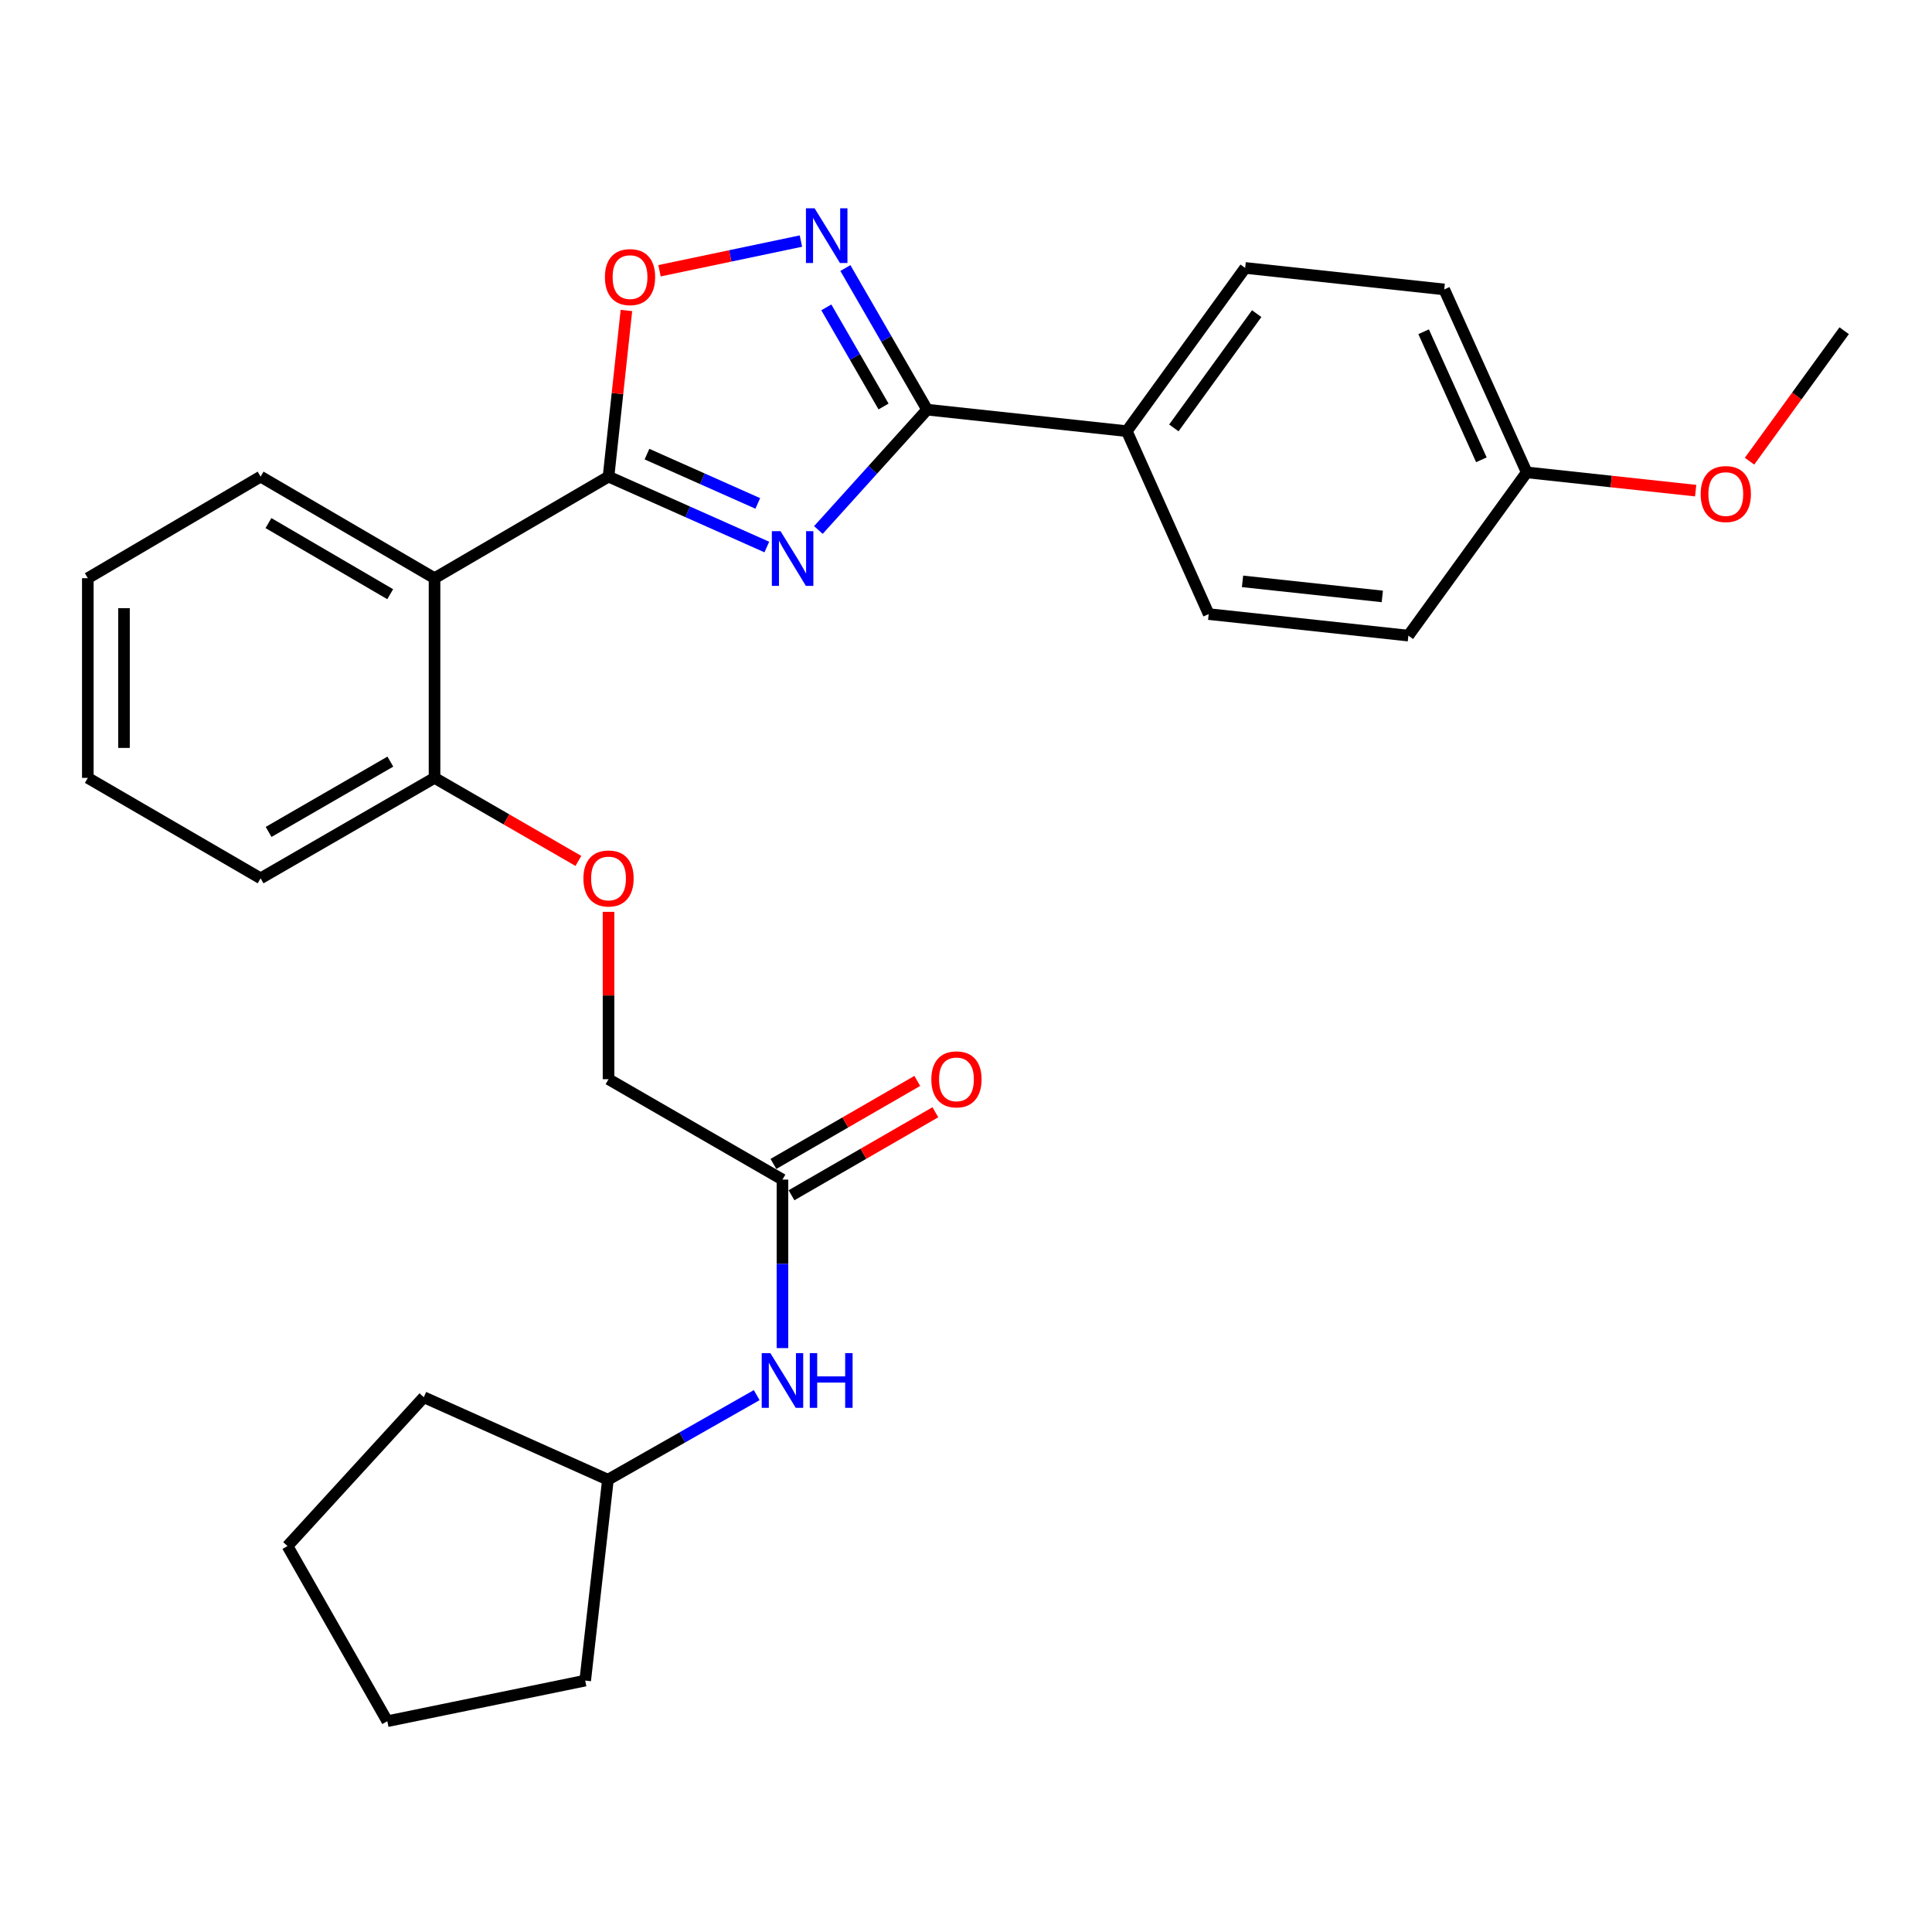 <?xml version='1.0' encoding='iso-8859-1'?>
<svg version='1.1' baseProfile='full'
              xmlns='http://www.w3.org/2000/svg'
                      xmlns:rdkit='http://www.rdkit.org/xml'
                      xmlns:xlink='http://www.w3.org/1999/xlink'
                  xml:space='preserve'
width='1000px' height='1000px' viewBox='0 0 1000 1000'>
<!-- END OF HEADER -->
<rect style='opacity:1.0;fill:#FFFFFF;stroke:none' width='1000' height='1000' x='0' y='0'> </rect>
<path class='bond-0' d='M 396.907,283.144 L 355.94,264.919' style='fill:none;fill-rule:evenodd;stroke:#0000FF;stroke-width:6px;stroke-linecap:butt;stroke-linejoin:miter;stroke-opacity:1' />
<path class='bond-0' d='M 355.94,264.919 L 314.974,246.695' style='fill:none;fill-rule:evenodd;stroke:#000000;stroke-width:6px;stroke-linecap:butt;stroke-linejoin:miter;stroke-opacity:1' />
<path class='bond-0' d='M 392.227,260.57 L 363.551,247.813' style='fill:none;fill-rule:evenodd;stroke:#0000FF;stroke-width:6px;stroke-linecap:butt;stroke-linejoin:miter;stroke-opacity:1' />
<path class='bond-0' d='M 363.551,247.813 L 334.874,235.055' style='fill:none;fill-rule:evenodd;stroke:#000000;stroke-width:6px;stroke-linecap:butt;stroke-linejoin:miter;stroke-opacity:1' />
<path class='bond-1' d='M 423.59,274.325 L 451.737,243.181' style='fill:none;fill-rule:evenodd;stroke:#0000FF;stroke-width:6px;stroke-linecap:butt;stroke-linejoin:miter;stroke-opacity:1' />
<path class='bond-1' d='M 451.737,243.181 L 479.883,212.036' style='fill:none;fill-rule:evenodd;stroke:#000000;stroke-width:6px;stroke-linecap:butt;stroke-linejoin:miter;stroke-opacity:1' />
<path class='bond-3' d='M 314.974,246.695 L 224.916,299.275' style='fill:none;fill-rule:evenodd;stroke:#000000;stroke-width:6px;stroke-linecap:butt;stroke-linejoin:miter;stroke-opacity:1' />
<path class='bond-4' d='M 314.974,246.695 L 319.604,203.698' style='fill:none;fill-rule:evenodd;stroke:#000000;stroke-width:6px;stroke-linecap:butt;stroke-linejoin:miter;stroke-opacity:1' />
<path class='bond-4' d='M 319.604,203.698 L 324.234,160.702' style='fill:none;fill-rule:evenodd;stroke:#FF0000;stroke-width:6px;stroke-linecap:butt;stroke-linejoin:miter;stroke-opacity:1' />
<path class='bond-2' d='M 479.883,212.036 L 458.727,175.387' style='fill:none;fill-rule:evenodd;stroke:#000000;stroke-width:6px;stroke-linecap:butt;stroke-linejoin:miter;stroke-opacity:1' />
<path class='bond-2' d='M 458.727,175.387 L 437.57,138.737' style='fill:none;fill-rule:evenodd;stroke:#0000FF;stroke-width:6px;stroke-linecap:butt;stroke-linejoin:miter;stroke-opacity:1' />
<path class='bond-2' d='M 457.321,210.402 L 442.511,184.747' style='fill:none;fill-rule:evenodd;stroke:#000000;stroke-width:6px;stroke-linecap:butt;stroke-linejoin:miter;stroke-opacity:1' />
<path class='bond-2' d='M 442.511,184.747 L 427.702,159.093' style='fill:none;fill-rule:evenodd;stroke:#0000FF;stroke-width:6px;stroke-linecap:butt;stroke-linejoin:miter;stroke-opacity:1' />
<path class='bond-5' d='M 479.883,212.036 L 583.235,223.166' style='fill:none;fill-rule:evenodd;stroke:#000000;stroke-width:6px;stroke-linecap:butt;stroke-linejoin:miter;stroke-opacity:1' />
<path class='bond-28' d='M 414.555,124.778 L 377.959,132.459' style='fill:none;fill-rule:evenodd;stroke:#0000FF;stroke-width:6px;stroke-linecap:butt;stroke-linejoin:miter;stroke-opacity:1' />
<path class='bond-28' d='M 377.959,132.459 L 341.363,140.14' style='fill:none;fill-rule:evenodd;stroke:#FF0000;stroke-width:6px;stroke-linecap:butt;stroke-linejoin:miter;stroke-opacity:1' />
<path class='bond-7' d='M 224.916,299.275 L 224.916,402.627' style='fill:none;fill-rule:evenodd;stroke:#000000;stroke-width:6px;stroke-linecap:butt;stroke-linejoin:miter;stroke-opacity:1' />
<path class='bond-17' d='M 224.916,299.275 L 134.889,246.695' style='fill:none;fill-rule:evenodd;stroke:#000000;stroke-width:6px;stroke-linecap:butt;stroke-linejoin:miter;stroke-opacity:1' />
<path class='bond-17' d='M 201.969,307.556 L 138.95,270.749' style='fill:none;fill-rule:evenodd;stroke:#000000;stroke-width:6px;stroke-linecap:butt;stroke-linejoin:miter;stroke-opacity:1' />
<path class='bond-11' d='M 583.235,223.166 L 644.491,138.683' style='fill:none;fill-rule:evenodd;stroke:#000000;stroke-width:6px;stroke-linecap:butt;stroke-linejoin:miter;stroke-opacity:1' />
<path class='bond-11' d='M 607.581,221.484 L 650.46,162.346' style='fill:none;fill-rule:evenodd;stroke:#000000;stroke-width:6px;stroke-linecap:butt;stroke-linejoin:miter;stroke-opacity:1' />
<path class='bond-12' d='M 583.235,223.166 L 625.622,317.853' style='fill:none;fill-rule:evenodd;stroke:#000000;stroke-width:6px;stroke-linecap:butt;stroke-linejoin:miter;stroke-opacity:1' />
<path class='bond-6' d='M 405.001,610.558 L 314.974,558.591' style='fill:none;fill-rule:evenodd;stroke:#000000;stroke-width:6px;stroke-linecap:butt;stroke-linejoin:miter;stroke-opacity:1' />
<path class='bond-8' d='M 405.001,610.558 L 405.001,654.166' style='fill:none;fill-rule:evenodd;stroke:#000000;stroke-width:6px;stroke-linecap:butt;stroke-linejoin:miter;stroke-opacity:1' />
<path class='bond-8' d='M 405.001,654.166 L 405.001,697.774' style='fill:none;fill-rule:evenodd;stroke:#0000FF;stroke-width:6px;stroke-linecap:butt;stroke-linejoin:miter;stroke-opacity:1' />
<path class='bond-10' d='M 409.68,618.666 L 446.909,597.183' style='fill:none;fill-rule:evenodd;stroke:#000000;stroke-width:6px;stroke-linecap:butt;stroke-linejoin:miter;stroke-opacity:1' />
<path class='bond-10' d='M 446.909,597.183 L 484.139,575.701' style='fill:none;fill-rule:evenodd;stroke:#FF0000;stroke-width:6px;stroke-linecap:butt;stroke-linejoin:miter;stroke-opacity:1' />
<path class='bond-10' d='M 400.322,602.449 L 437.551,580.966' style='fill:none;fill-rule:evenodd;stroke:#000000;stroke-width:6px;stroke-linecap:butt;stroke-linejoin:miter;stroke-opacity:1' />
<path class='bond-10' d='M 437.551,580.966 L 474.781,559.484' style='fill:none;fill-rule:evenodd;stroke:#FF0000;stroke-width:6px;stroke-linecap:butt;stroke-linejoin:miter;stroke-opacity:1' />
<path class='bond-9' d='M 224.916,402.627 L 262.145,424.118' style='fill:none;fill-rule:evenodd;stroke:#000000;stroke-width:6px;stroke-linecap:butt;stroke-linejoin:miter;stroke-opacity:1' />
<path class='bond-9' d='M 262.145,424.118 L 299.374,445.61' style='fill:none;fill-rule:evenodd;stroke:#FF0000;stroke-width:6px;stroke-linecap:butt;stroke-linejoin:miter;stroke-opacity:1' />
<path class='bond-20' d='M 224.916,402.627 L 134.889,454.615' style='fill:none;fill-rule:evenodd;stroke:#000000;stroke-width:6px;stroke-linecap:butt;stroke-linejoin:miter;stroke-opacity:1' />
<path class='bond-20' d='M 202.049,394.211 L 139.03,430.603' style='fill:none;fill-rule:evenodd;stroke:#000000;stroke-width:6px;stroke-linecap:butt;stroke-linejoin:miter;stroke-opacity:1' />
<path class='bond-18' d='M 391.663,722.117 L 353.162,744.007' style='fill:none;fill-rule:evenodd;stroke:#0000FF;stroke-width:6px;stroke-linecap:butt;stroke-linejoin:miter;stroke-opacity:1' />
<path class='bond-18' d='M 353.162,744.007 L 314.662,765.897' style='fill:none;fill-rule:evenodd;stroke:#000000;stroke-width:6px;stroke-linecap:butt;stroke-linejoin:miter;stroke-opacity:1' />
<path class='bond-13' d='M 314.974,471.974 L 314.974,515.282' style='fill:none;fill-rule:evenodd;stroke:#FF0000;stroke-width:6px;stroke-linecap:butt;stroke-linejoin:miter;stroke-opacity:1' />
<path class='bond-13' d='M 314.974,515.282 L 314.974,558.591' style='fill:none;fill-rule:evenodd;stroke:#000000;stroke-width:6px;stroke-linecap:butt;stroke-linejoin:miter;stroke-opacity:1' />
<path class='bond-16' d='M 644.491,138.683 L 747.53,149.813' style='fill:none;fill-rule:evenodd;stroke:#000000;stroke-width:6px;stroke-linecap:butt;stroke-linejoin:miter;stroke-opacity:1' />
<path class='bond-15' d='M 625.622,317.853 L 728.973,328.993' style='fill:none;fill-rule:evenodd;stroke:#000000;stroke-width:6px;stroke-linecap:butt;stroke-linejoin:miter;stroke-opacity:1' />
<path class='bond-15' d='M 643.131,300.909 L 715.477,308.707' style='fill:none;fill-rule:evenodd;stroke:#000000;stroke-width:6px;stroke-linecap:butt;stroke-linejoin:miter;stroke-opacity:1' />
<path class='bond-14' d='M 790.229,244.5 L 728.973,328.993' style='fill:none;fill-rule:evenodd;stroke:#000000;stroke-width:6px;stroke-linecap:butt;stroke-linejoin:miter;stroke-opacity:1' />
<path class='bond-19' d='M 790.229,244.5 L 833.954,249.227' style='fill:none;fill-rule:evenodd;stroke:#000000;stroke-width:6px;stroke-linecap:butt;stroke-linejoin:miter;stroke-opacity:1' />
<path class='bond-19' d='M 833.954,249.227 L 877.678,253.954' style='fill:none;fill-rule:evenodd;stroke:#FF0000;stroke-width:6px;stroke-linecap:butt;stroke-linejoin:miter;stroke-opacity:1' />
<path class='bond-29' d='M 790.229,244.5 L 747.53,149.813' style='fill:none;fill-rule:evenodd;stroke:#000000;stroke-width:6px;stroke-linecap:butt;stroke-linejoin:miter;stroke-opacity:1' />
<path class='bond-29' d='M 766.756,237.994 L 736.867,171.713' style='fill:none;fill-rule:evenodd;stroke:#000000;stroke-width:6px;stroke-linecap:butt;stroke-linejoin:miter;stroke-opacity:1' />
<path class='bond-24' d='M 134.889,246.695 L 45.455,299.275' style='fill:none;fill-rule:evenodd;stroke:#000000;stroke-width:6px;stroke-linecap:butt;stroke-linejoin:miter;stroke-opacity:1' />
<path class='bond-22' d='M 314.662,765.897 L 302.898,869.873' style='fill:none;fill-rule:evenodd;stroke:#000000;stroke-width:6px;stroke-linecap:butt;stroke-linejoin:miter;stroke-opacity:1' />
<path class='bond-23' d='M 314.662,765.897 L 219.351,723.198' style='fill:none;fill-rule:evenodd;stroke:#000000;stroke-width:6px;stroke-linecap:butt;stroke-linejoin:miter;stroke-opacity:1' />
<path class='bond-21' d='M 905.55,238.711 L 930.048,204.945' style='fill:none;fill-rule:evenodd;stroke:#FF0000;stroke-width:6px;stroke-linecap:butt;stroke-linejoin:miter;stroke-opacity:1' />
<path class='bond-21' d='M 930.048,204.945 L 954.545,171.178' style='fill:none;fill-rule:evenodd;stroke:#000000;stroke-width:6px;stroke-linecap:butt;stroke-linejoin:miter;stroke-opacity:1' />
<path class='bond-30' d='M 134.889,454.615 L 45.455,402.627' style='fill:none;fill-rule:evenodd;stroke:#000000;stroke-width:6px;stroke-linecap:butt;stroke-linejoin:miter;stroke-opacity:1' />
<path class='bond-26' d='M 302.898,869.873 L 200.482,890.895' style='fill:none;fill-rule:evenodd;stroke:#000000;stroke-width:6px;stroke-linecap:butt;stroke-linejoin:miter;stroke-opacity:1' />
<path class='bond-27' d='M 219.351,723.198 L 148.806,800.244' style='fill:none;fill-rule:evenodd;stroke:#000000;stroke-width:6px;stroke-linecap:butt;stroke-linejoin:miter;stroke-opacity:1' />
<path class='bond-25' d='M 45.455,299.275 L 45.455,402.627' style='fill:none;fill-rule:evenodd;stroke:#000000;stroke-width:6px;stroke-linecap:butt;stroke-linejoin:miter;stroke-opacity:1' />
<path class='bond-25' d='M 64.178,314.778 L 64.178,387.124' style='fill:none;fill-rule:evenodd;stroke:#000000;stroke-width:6px;stroke-linecap:butt;stroke-linejoin:miter;stroke-opacity:1' />
<path class='bond-31' d='M 200.482,890.895 L 148.806,800.244' style='fill:none;fill-rule:evenodd;stroke:#000000;stroke-width:6px;stroke-linecap:butt;stroke-linejoin:miter;stroke-opacity:1' />
<path  class='atom-0' d='M 403.994 274.922
L 413.274 289.922
Q 414.194 291.402, 415.674 294.082
Q 417.154 296.762, 417.234 296.922
L 417.234 274.922
L 420.994 274.922
L 420.994 303.242
L 417.114 303.242
L 407.154 286.842
Q 405.994 284.922, 404.754 282.722
Q 403.554 280.522, 403.194 279.842
L 403.194 303.242
L 399.514 303.242
L 399.514 274.922
L 403.994 274.922
' fill='#0000FF'/>
<path  class='atom-3' d='M 421.635 107.818
L 430.915 122.818
Q 431.835 124.298, 433.315 126.978
Q 434.795 129.658, 434.875 129.818
L 434.875 107.818
L 438.635 107.818
L 438.635 136.138
L 434.755 136.138
L 424.795 119.738
Q 423.635 117.818, 422.395 115.618
Q 421.195 113.418, 420.835 112.738
L 420.835 136.138
L 417.155 136.138
L 417.155 107.818
L 421.635 107.818
' fill='#0000FF'/>
<path  class='atom-5' d='M 313.104 143.423
Q 313.104 136.623, 316.464 132.823
Q 319.824 129.023, 326.104 129.023
Q 332.384 129.023, 335.744 132.823
Q 339.104 136.623, 339.104 143.423
Q 339.104 150.303, 335.704 154.223
Q 332.304 158.103, 326.104 158.103
Q 319.864 158.103, 316.464 154.223
Q 313.104 150.343, 313.104 143.423
M 326.104 154.903
Q 330.424 154.903, 332.744 152.023
Q 335.104 149.103, 335.104 143.423
Q 335.104 137.863, 332.744 135.063
Q 330.424 132.223, 326.104 132.223
Q 321.784 132.223, 319.424 135.023
Q 317.104 137.823, 317.104 143.423
Q 317.104 149.143, 319.424 152.023
Q 321.784 154.903, 326.104 154.903
' fill='#FF0000'/>
<path  class='atom-9' d='M 398.741 700.373
L 408.021 715.373
Q 408.941 716.853, 410.421 719.533
Q 411.901 722.213, 411.981 722.373
L 411.981 700.373
L 415.741 700.373
L 415.741 728.693
L 411.861 728.693
L 401.901 712.293
Q 400.741 710.373, 399.501 708.173
Q 398.301 705.973, 397.941 705.293
L 397.941 728.693
L 394.261 728.693
L 394.261 700.373
L 398.741 700.373
' fill='#0000FF'/>
<path  class='atom-9' d='M 419.141 700.373
L 422.981 700.373
L 422.981 712.413
L 437.461 712.413
L 437.461 700.373
L 441.301 700.373
L 441.301 728.693
L 437.461 728.693
L 437.461 715.613
L 422.981 715.613
L 422.981 728.693
L 419.141 728.693
L 419.141 700.373
' fill='#0000FF'/>
<path  class='atom-10' d='M 301.974 454.695
Q 301.974 447.895, 305.334 444.095
Q 308.694 440.295, 314.974 440.295
Q 321.254 440.295, 324.614 444.095
Q 327.974 447.895, 327.974 454.695
Q 327.974 461.575, 324.574 465.495
Q 321.174 469.375, 314.974 469.375
Q 308.734 469.375, 305.334 465.495
Q 301.974 461.615, 301.974 454.695
M 314.974 466.175
Q 319.294 466.175, 321.614 463.295
Q 323.974 460.375, 323.974 454.695
Q 323.974 449.135, 321.614 446.335
Q 319.294 443.495, 314.974 443.495
Q 310.654 443.495, 308.294 446.295
Q 305.974 449.095, 305.974 454.695
Q 305.974 460.415, 308.294 463.295
Q 310.654 466.175, 314.974 466.175
' fill='#FF0000'/>
<path  class='atom-11' d='M 482.059 558.671
Q 482.059 551.871, 485.419 548.071
Q 488.779 544.271, 495.059 544.271
Q 501.339 544.271, 504.699 548.071
Q 508.059 551.871, 508.059 558.671
Q 508.059 565.551, 504.659 569.471
Q 501.259 573.351, 495.059 573.351
Q 488.819 573.351, 485.419 569.471
Q 482.059 565.591, 482.059 558.671
M 495.059 570.151
Q 499.379 570.151, 501.699 567.271
Q 504.059 564.351, 504.059 558.671
Q 504.059 553.111, 501.699 550.311
Q 499.379 547.471, 495.059 547.471
Q 490.739 547.471, 488.379 550.271
Q 486.059 553.071, 486.059 558.671
Q 486.059 564.391, 488.379 567.271
Q 490.739 570.151, 495.059 570.151
' fill='#FF0000'/>
<path  class='atom-20' d='M 880.269 255.72
Q 880.269 248.92, 883.629 245.12
Q 886.989 241.32, 893.269 241.32
Q 899.549 241.32, 902.909 245.12
Q 906.269 248.92, 906.269 255.72
Q 906.269 262.6, 902.869 266.52
Q 899.469 270.4, 893.269 270.4
Q 887.029 270.4, 883.629 266.52
Q 880.269 262.64, 880.269 255.72
M 893.269 267.2
Q 897.589 267.2, 899.909 264.32
Q 902.269 261.4, 902.269 255.72
Q 902.269 250.16, 899.909 247.36
Q 897.589 244.52, 893.269 244.52
Q 888.949 244.52, 886.589 247.32
Q 884.269 250.12, 884.269 255.72
Q 884.269 261.44, 886.589 264.32
Q 888.949 267.2, 893.269 267.2
' fill='#FF0000'/>
</svg>
